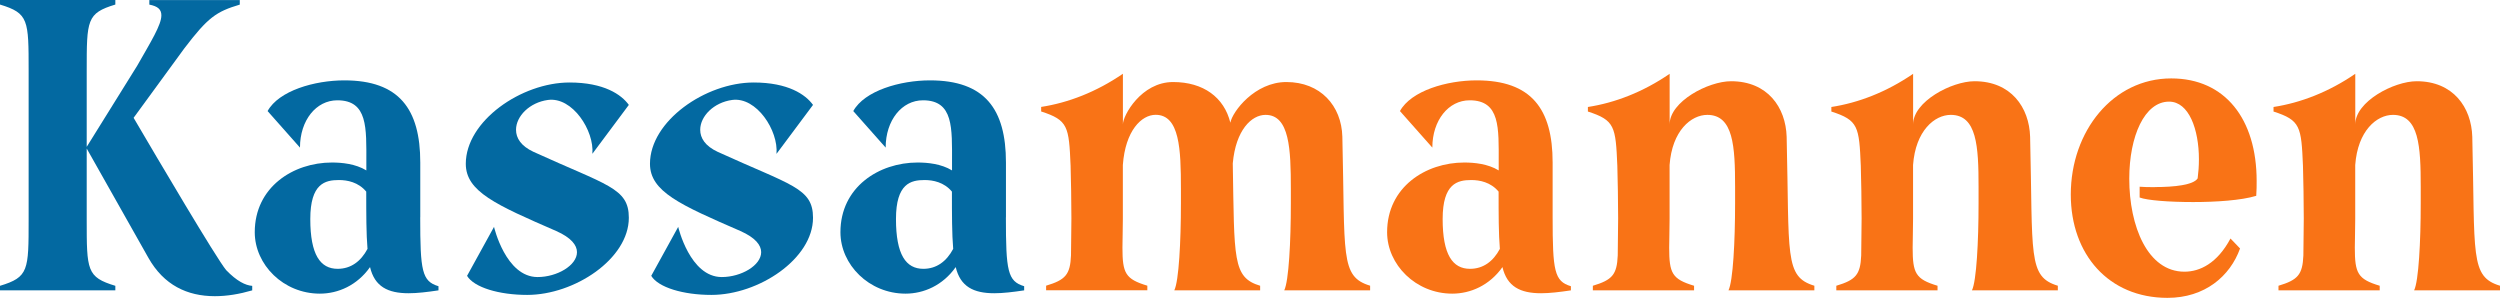 <?xml version="1.0" encoding="UTF-8"?>
<svg id="Layer_2" data-name="Layer 2" xmlns="http://www.w3.org/2000/svg" viewBox="0 0 433.94 51.7">
  <defs>
    <style>
      .cls-1 {
        fill: #f97316;
      }

      .cls-1, .cls-2 {
        stroke-width: 0px;
      }

      .cls-2 {
        fill: #0369a1;
      }
    </style>
  </defs>
  <g id="Layer_1-2" data-name="Layer 1">
    <g>
      <path class="cls-2" d="M43.78,49.61v.79c-2.23.65-4.39,1.01-6.48,1.01-4.82,0-8.86-1.94-11.52-6.62l-10.73-19.01v12.31c0,8.86,0,10.01,4.97,11.52v.79H0v-.79c4.97-1.51,4.97-2.66,4.97-11.52V12.31C4.97,3.46,4.97,2.3,0,.79v-.79h20.02v.79c-4.97,1.51-4.97,2.66-4.97,11.52v13.18l8.78-14.11c2.38-4.18,4.18-7.06,4.18-8.71,0-1.01-.58-1.58-2.09-1.87v-.79h15.7v.79c-4.1,1.22-5.54,2.23-9.65,7.63l-8.78,12.02c4.18,7.13,14.33,24.34,16.06,26.43,1.87,1.94,3.38,2.66,4.54,2.74Z"/>
      <path class="cls-2" d="M72.94,37.73c0,9.29.29,11.09,3.17,11.95v.72c-1.94.29-3.67.5-5.18.5-3.6,0-5.9-1.15-6.7-4.54-2.23,3.17-5.54,4.61-8.71,4.61-6.34,0-11.3-5.04-11.3-10.66,0-7.85,6.7-12.1,13.39-12.1,1.73,0,4.1.22,5.98,1.37v-1.37c0-5.98.29-10.8-5.04-10.8-3.67,0-6.48,3.46-6.48,8.21l-5.62-6.34c1.94-3.53,8.14-5.33,13.32-5.33,9.5,0,13.18,4.97,13.18,14.26v9.5ZM63.58,33.27c-1.37-1.66-3.31-2.02-4.75-2.02-2.38,0-4.97.58-4.97,6.77s1.73,8.64,4.75,8.64c2.3,0,4.03-1.3,5.18-3.46-.22-2.59-.22-5.98-.22-9.94Z"/>
      <path class="cls-2" d="M102.82,26.71c.36-4.03-3.46-9.94-7.71-9.36-3.17.43-5.54,2.81-5.54,5.18,0,1.44.86,2.81,3.02,3.82,12.75,5.83,16.56,6.26,16.56,11.45,0,7.13-9.43,13.39-17.64,13.39-4.9,0-9.22-1.3-10.44-3.31l4.68-8.5s2.02,8.71,7.56,8.71c3.38,0,6.84-2.02,6.84-4.32,0-1.22-1.01-2.52-3.6-3.67-10.44-4.54-15.7-6.84-15.7-11.67,0-7.42,9.65-14.11,18-14.11,5.98,0,9,2.09,10.3,3.89l-6.34,8.5Z"/>
      <path class="cls-2" d="M134.78,26.71c.36-4.03-3.46-9.94-7.7-9.36-3.17.43-5.54,2.81-5.54,5.18,0,1.44.86,2.81,3.02,3.82,12.75,5.83,16.56,6.26,16.56,11.45,0,7.13-9.43,13.39-17.64,13.39-4.9,0-9.22-1.3-10.44-3.31l4.68-8.5s2.02,8.71,7.56,8.71c3.38,0,6.84-2.02,6.84-4.32,0-1.22-1.01-2.52-3.6-3.67-10.44-4.54-15.7-6.84-15.7-11.67,0-7.42,9.65-14.11,18-14.11,5.98,0,9,2.09,10.3,3.89l-6.34,8.5Z"/>
      <path class="cls-2" d="M174.6,37.73c0,9.29.29,11.09,3.17,11.95v.72c-1.94.29-3.67.5-5.18.5-3.6,0-5.9-1.15-6.7-4.54-2.23,3.17-5.54,4.61-8.71,4.61-6.34,0-11.3-5.04-11.3-10.66,0-7.85,6.7-12.1,13.39-12.1,1.73,0,4.1.22,5.98,1.37v-1.37c0-5.98.29-10.8-5.04-10.8-3.67,0-6.48,3.46-6.48,8.21l-5.62-6.34c1.94-3.53,8.14-5.33,13.32-5.33,9.5,0,13.18,4.97,13.18,14.26v9.5ZM165.24,33.27c-1.37-1.66-3.31-2.02-4.75-2.02-2.38,0-4.97.58-4.97,6.77s1.73,8.64,4.75,8.64c2.3,0,4.03-1.3,5.18-3.46-.22-2.59-.22-5.98-.22-9.94Z"/>
      <path class="cls-1" d="M237.82,49.61v.79h-14.91c.79-1.58,1.15-8.5,1.15-15.05v-2.59c0-6.84-.22-12.82-4.39-12.82-2.45,0-5.18,2.66-5.69,8.42.29,16.56-.07,19.8,4.75,21.24v.79h-14.9c.79-1.58,1.15-8.5,1.15-15.05v-2.59c0-6.84-.22-12.82-4.39-12.82-2.45,0-5.26,2.74-5.69,8.71v9.36c0,2.02-.07,3.6-.07,4.97,0,4.46.5,5.47,4.32,6.62v.79h-17.57v-.79c3.38-1.01,4.18-1.94,4.32-5.26,0-1.94.07-4.18.07-6.41,0-3.17-.07-6.48-.14-9.14-.29-6.84-.43-7.92-5.11-9.43v-.79c4.68-.72,9.58-2.59,14.19-5.76v8.78c0-1.51,3.17-7.34,8.71-7.34,5.26,0,8.86,2.66,9.94,7.06.36-1.94,4.25-7.06,9.72-7.06,5.9,0,9.58,4.1,9.72,9.5.5,20.59-.43,24.27,4.82,25.85Z"/>
      <path class="cls-1" d="M269.5,37.73c0,9.29.29,11.09,3.17,11.95v.72c-1.94.29-3.67.5-5.18.5-3.6,0-5.9-1.15-6.7-4.54-2.23,3.17-5.54,4.61-8.71,4.61-6.34,0-11.31-5.04-11.31-10.66,0-7.85,6.7-12.1,13.39-12.1,1.73,0,4.1.22,5.98,1.37v-1.37c0-5.98.29-10.8-5.04-10.8-3.67,0-6.48,3.46-6.48,8.21l-5.62-6.34c1.94-3.53,8.14-5.33,13.32-5.33,9.5,0,13.18,4.97,13.18,14.26v9.5ZM260.13,33.27c-1.37-1.66-3.31-2.02-4.75-2.02-2.38,0-4.97.58-4.97,6.77s1.73,8.64,4.75,8.64c2.3,0,4.03-1.3,5.18-3.46-.22-2.59-.22-5.98-.22-9.94Z"/>
      <path class="cls-1" d="M314.93,49.61v.79h-14.91c.79-1.58,1.15-8.5,1.15-15.05v-2.95c0-6.98-.29-12.46-4.82-12.46-2.81,0-6.12,2.74-6.55,8.71v9.36c0,2.02-.07,3.6-.07,4.97,0,4.46.5,5.47,4.32,6.62v.79h-17.57v-.79c3.38-1.01,4.18-1.94,4.32-5.26,0-1.94.07-4.18.07-6.41,0-3.17-.07-6.48-.14-9.14-.29-6.84-.43-7.92-5.11-9.43v-.79c4.68-.72,9.58-2.59,14.19-5.76v8.78c0-3.96,6.7-7.49,10.66-7.49,6.34,0,9.5,4.54,9.65,9.65.5,20.59-.43,24.27,4.82,25.85Z"/>
      <path class="cls-1" d="M357.19,49.61v.79h-14.91c.79-1.58,1.15-8.5,1.15-15.05v-2.95c0-6.98-.29-12.46-4.82-12.46-2.81,0-6.12,2.74-6.55,8.71v9.36c0,2.02-.07,3.6-.07,4.97,0,4.46.5,5.47,4.32,6.62v.79h-17.57v-.79c3.38-1.01,4.18-1.94,4.32-5.26,0-1.94.07-4.18.07-6.41,0-3.17-.07-6.48-.14-9.14-.29-6.84-.43-7.92-5.11-9.43v-.79c4.68-.72,9.58-2.59,14.19-5.76v8.78c0-3.96,6.7-7.49,10.66-7.49,6.34,0,9.5,4.54,9.65,9.65.5,20.59-.43,24.27,4.82,25.85Z"/>
      <path class="cls-1" d="M374.04,32.47c3.38,0,6.7-.36,7.42-1.51.14-1.08.22-2.16.22-3.31,0-5.18-1.73-10.01-5.18-10.01-4.25,0-6.91,5.98-6.91,13.39,0,8.21,3.17,16.13,9.58,16.13,2.66,0,5.69-1.44,7.99-5.76l1.66,1.73c-1.73,4.82-6.12,8.57-12.6,8.57-10.22,0-16.78-7.56-16.78-17.93,0-11.02,7.34-20.16,17.43-20.16,9.36,0,14.83,7.06,14.83,17.79,0,.79,0,1.66-.07,2.59-2.59.79-6.99,1.08-10.95,1.08-4.18,0-7.99-.29-9.29-.79v-1.87c.72.07,1.66.07,2.66.07Z"/>
      <path class="cls-1" d="M433.94,49.61v.79h-14.91c.79-1.58,1.15-8.5,1.15-15.05v-2.95c0-6.98-.29-12.46-4.82-12.46-2.81,0-6.12,2.74-6.55,8.71v9.36c0,2.02-.07,3.6-.07,4.97,0,4.46.5,5.47,4.32,6.62v.79h-17.57v-.79c3.38-1.01,4.18-1.94,4.32-5.26,0-1.94.07-4.18.07-6.41,0-3.17-.07-6.48-.14-9.14-.29-6.84-.43-7.92-5.11-9.43v-.79c4.68-.72,9.58-2.59,14.19-5.76v8.78c0-3.96,6.7-7.49,10.66-7.49,6.34,0,9.5,4.54,9.65,9.65.5,20.59-.43,24.27,4.82,25.85Z"/>
    </g>
  </g>
</svg>